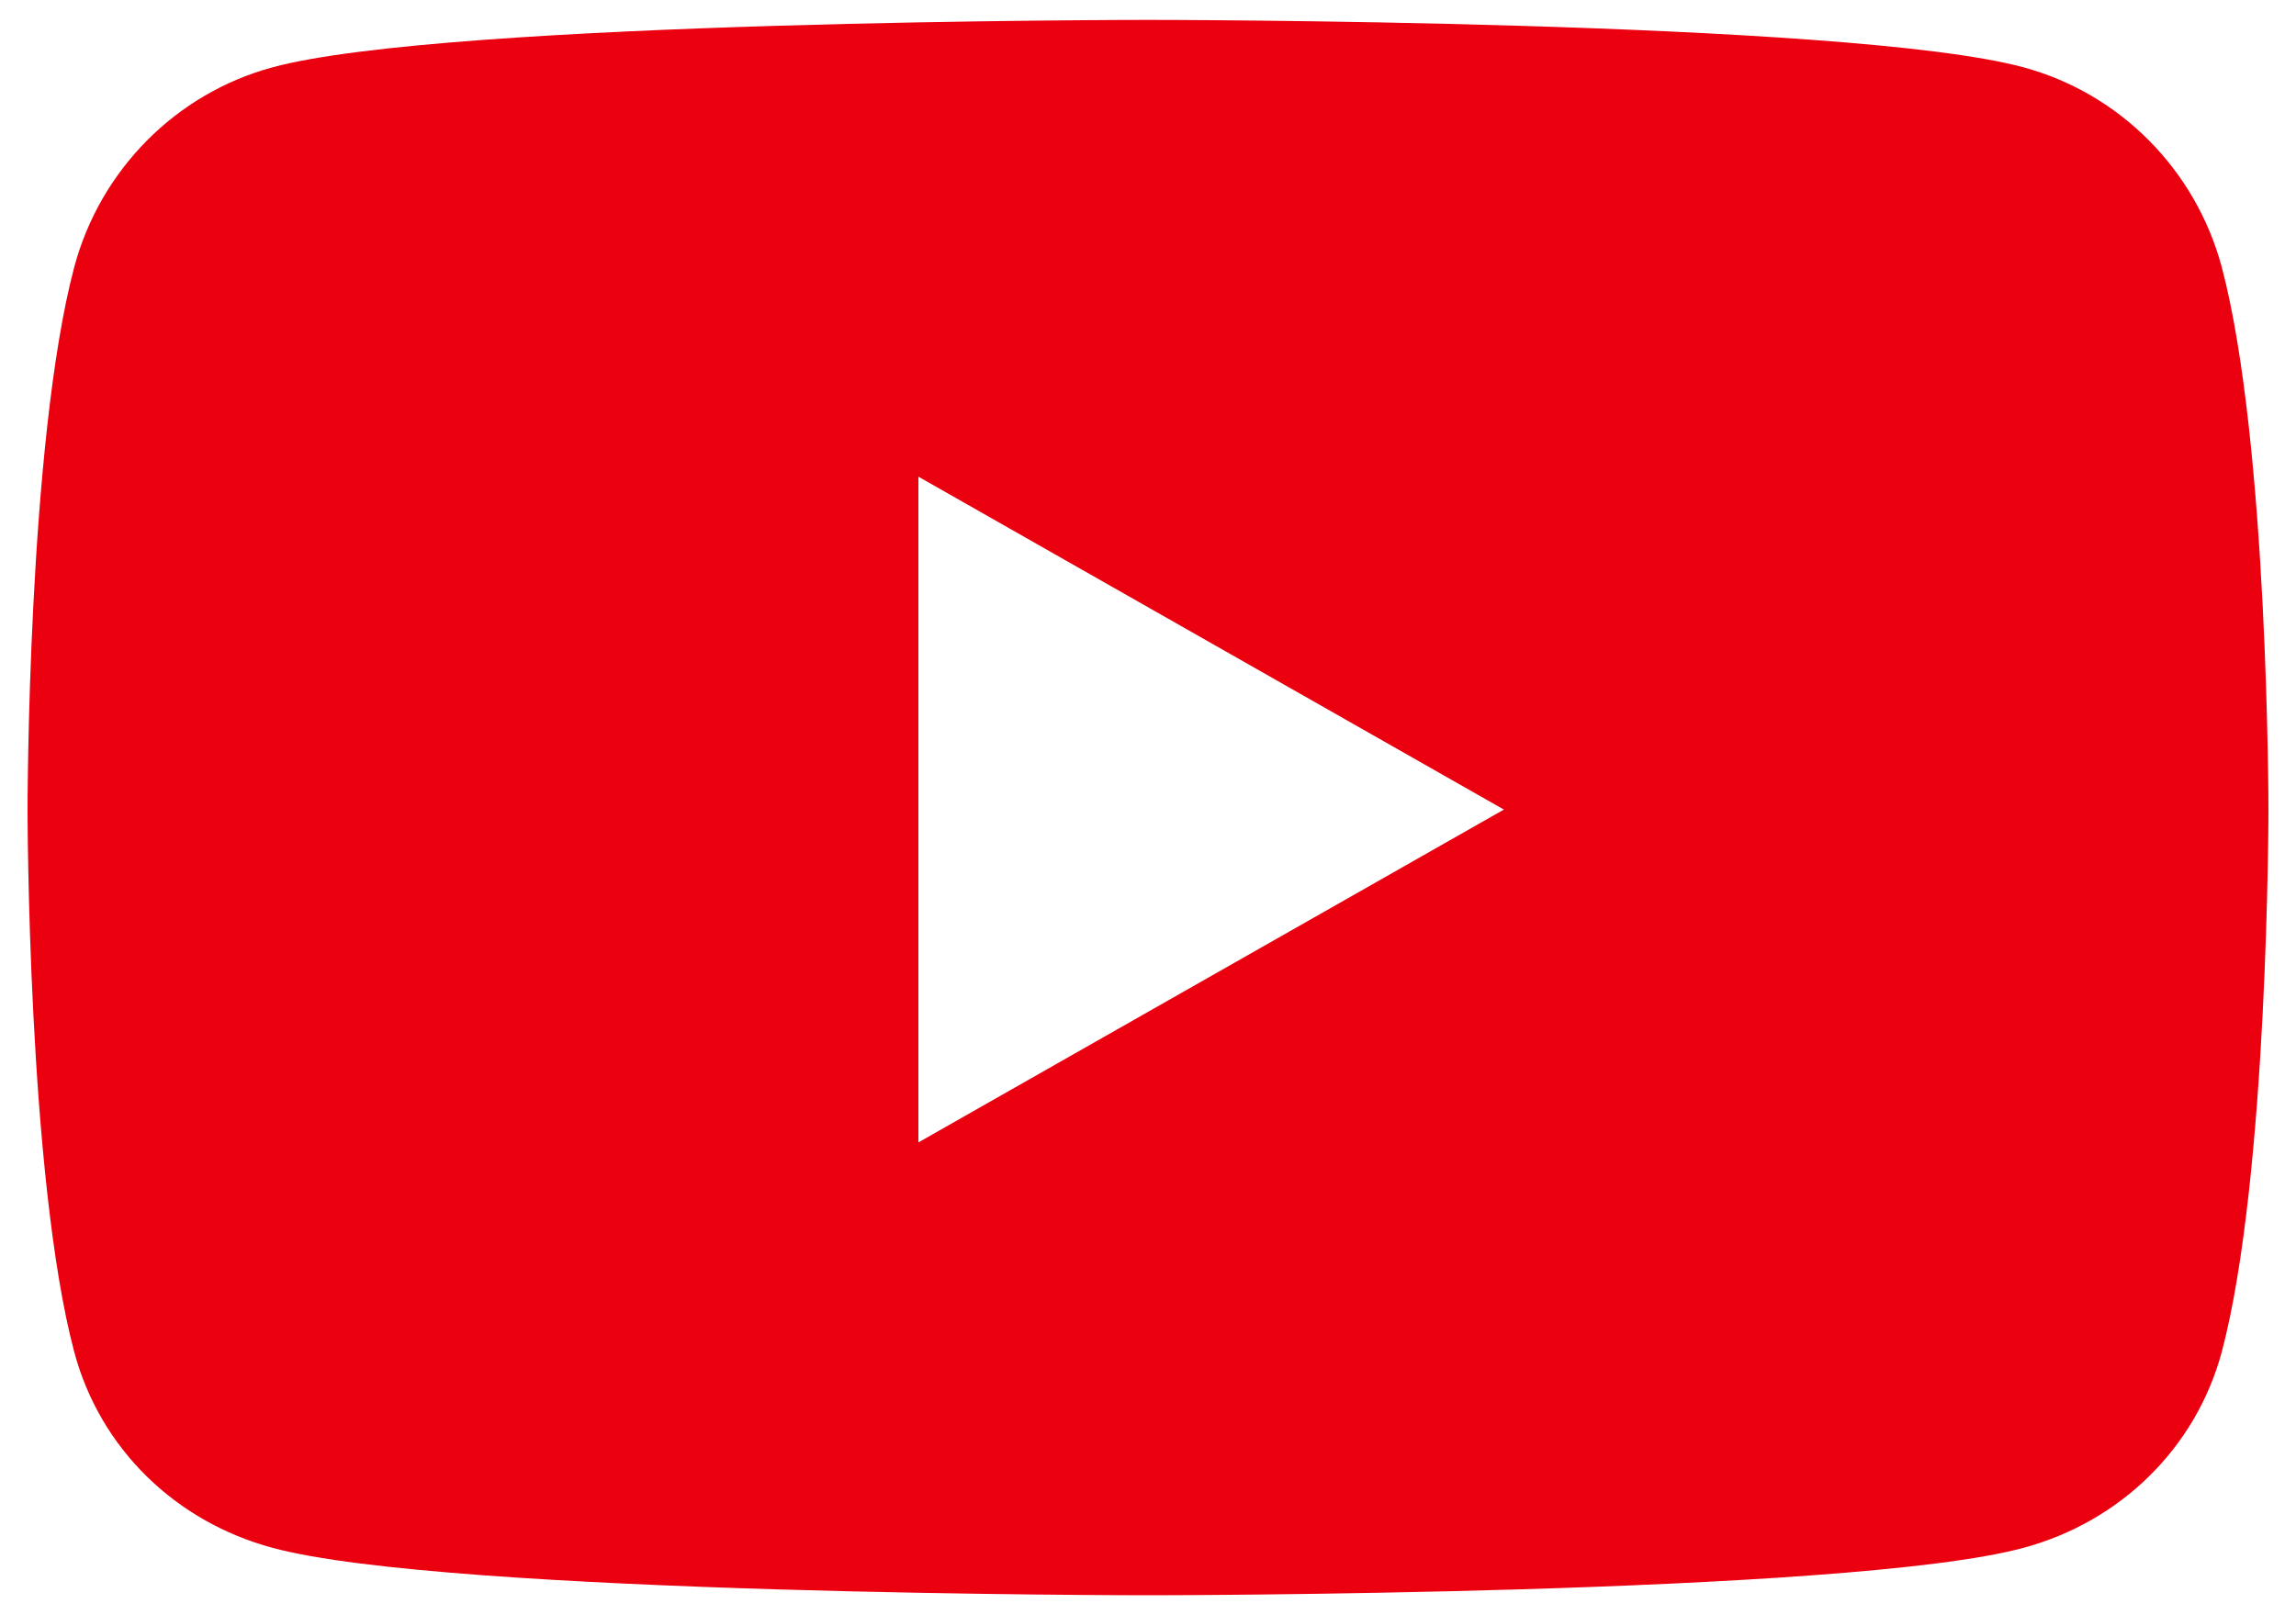 <svg width="27" height="19" viewBox="0 0 27 19" fill="none" xmlns="http://www.w3.org/2000/svg">
<path d="M26.127 3.142C25.821 1.998 24.93 1.099 23.796 0.792C21.744 0.234 13.5 0.234 13.5 0.234C13.5 0.234 5.256 0.234 3.204 0.792C2.07 1.099 1.179 1.998 0.873 3.142C0.324 5.212 0.324 9.523 0.324 9.523C0.324 9.523 0.324 13.834 0.873 15.903C1.179 17.047 2.07 17.901 3.204 18.207C5.256 18.765 13.5 18.765 13.5 18.765C13.5 18.765 21.744 18.765 23.796 18.207C24.93 17.901 25.821 17.038 26.127 15.903C26.676 13.834 26.676 9.523 26.676 9.523C26.676 9.523 26.676 5.212 26.127 3.142ZM10.8 13.447V5.607L17.685 9.523L10.8 13.438V13.447Z" fill="#EB0010"/>
</svg>
